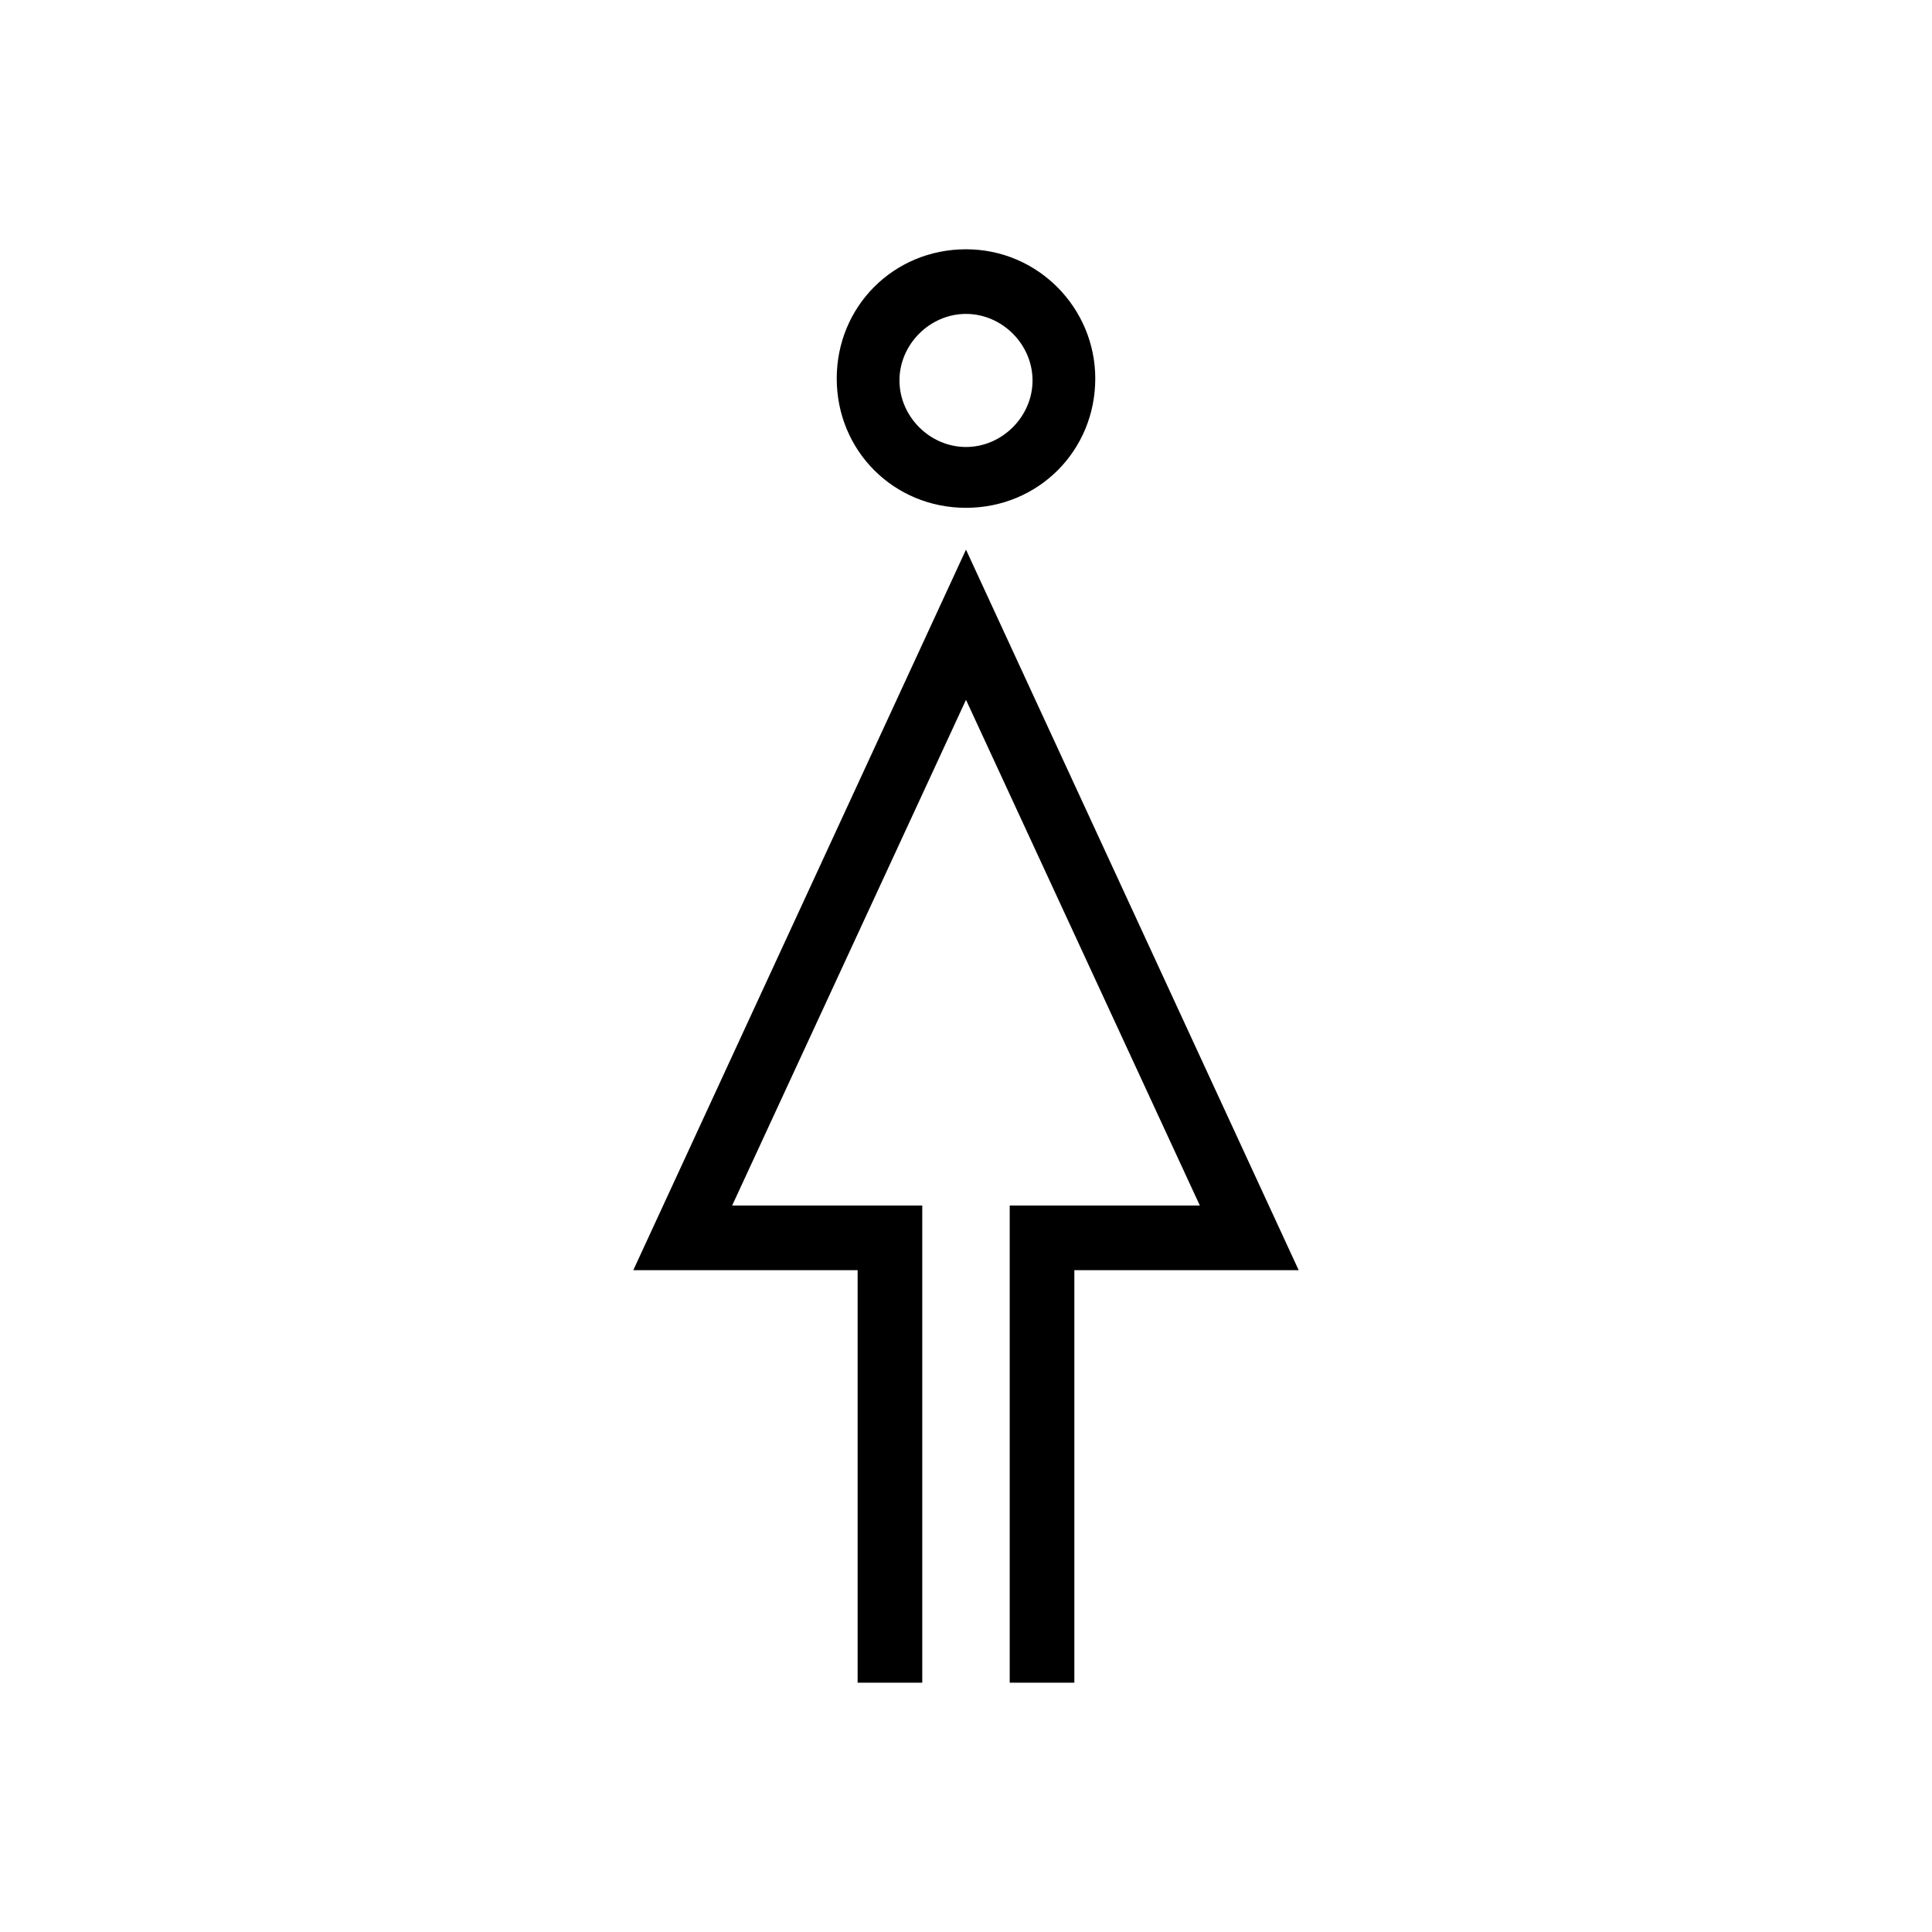 <?xml version="1.0" encoding="UTF-8"?>
<!-- Uploaded to: SVG Repo, www.svgrepo.com, Generator: SVG Repo Mixer Tools -->
<svg fill="#000000" width="800px" height="800px" version="1.1" viewBox="144 144 512 512" xmlns="http://www.w3.org/2000/svg">
 <g>
  <path d="m400 227.19c9.574 0 17.633 8.062 17.633 17.633 0 9.574-8.062 17.633-17.633 17.633-9.574 0-17.633-8.062-17.633-17.633-0.004-9.57 8.059-17.633 17.633-17.633m0-17.129c-19.145 0-34.258 15.113-34.258 34.258 0 19.145 15.113 34.258 34.258 34.258s34.258-15.113 34.258-34.258c0-18.641-15.113-34.258-34.258-34.258z"/>
  <path d="m371.28 589.93h17.129v-126.46h-50.379l61.969-134.01 61.969 134.01h-50.383v126.46h17.129v-109.32h59.449l-88.164-190.95-88.168 190.95h59.449z"/>
 </g>
</svg>